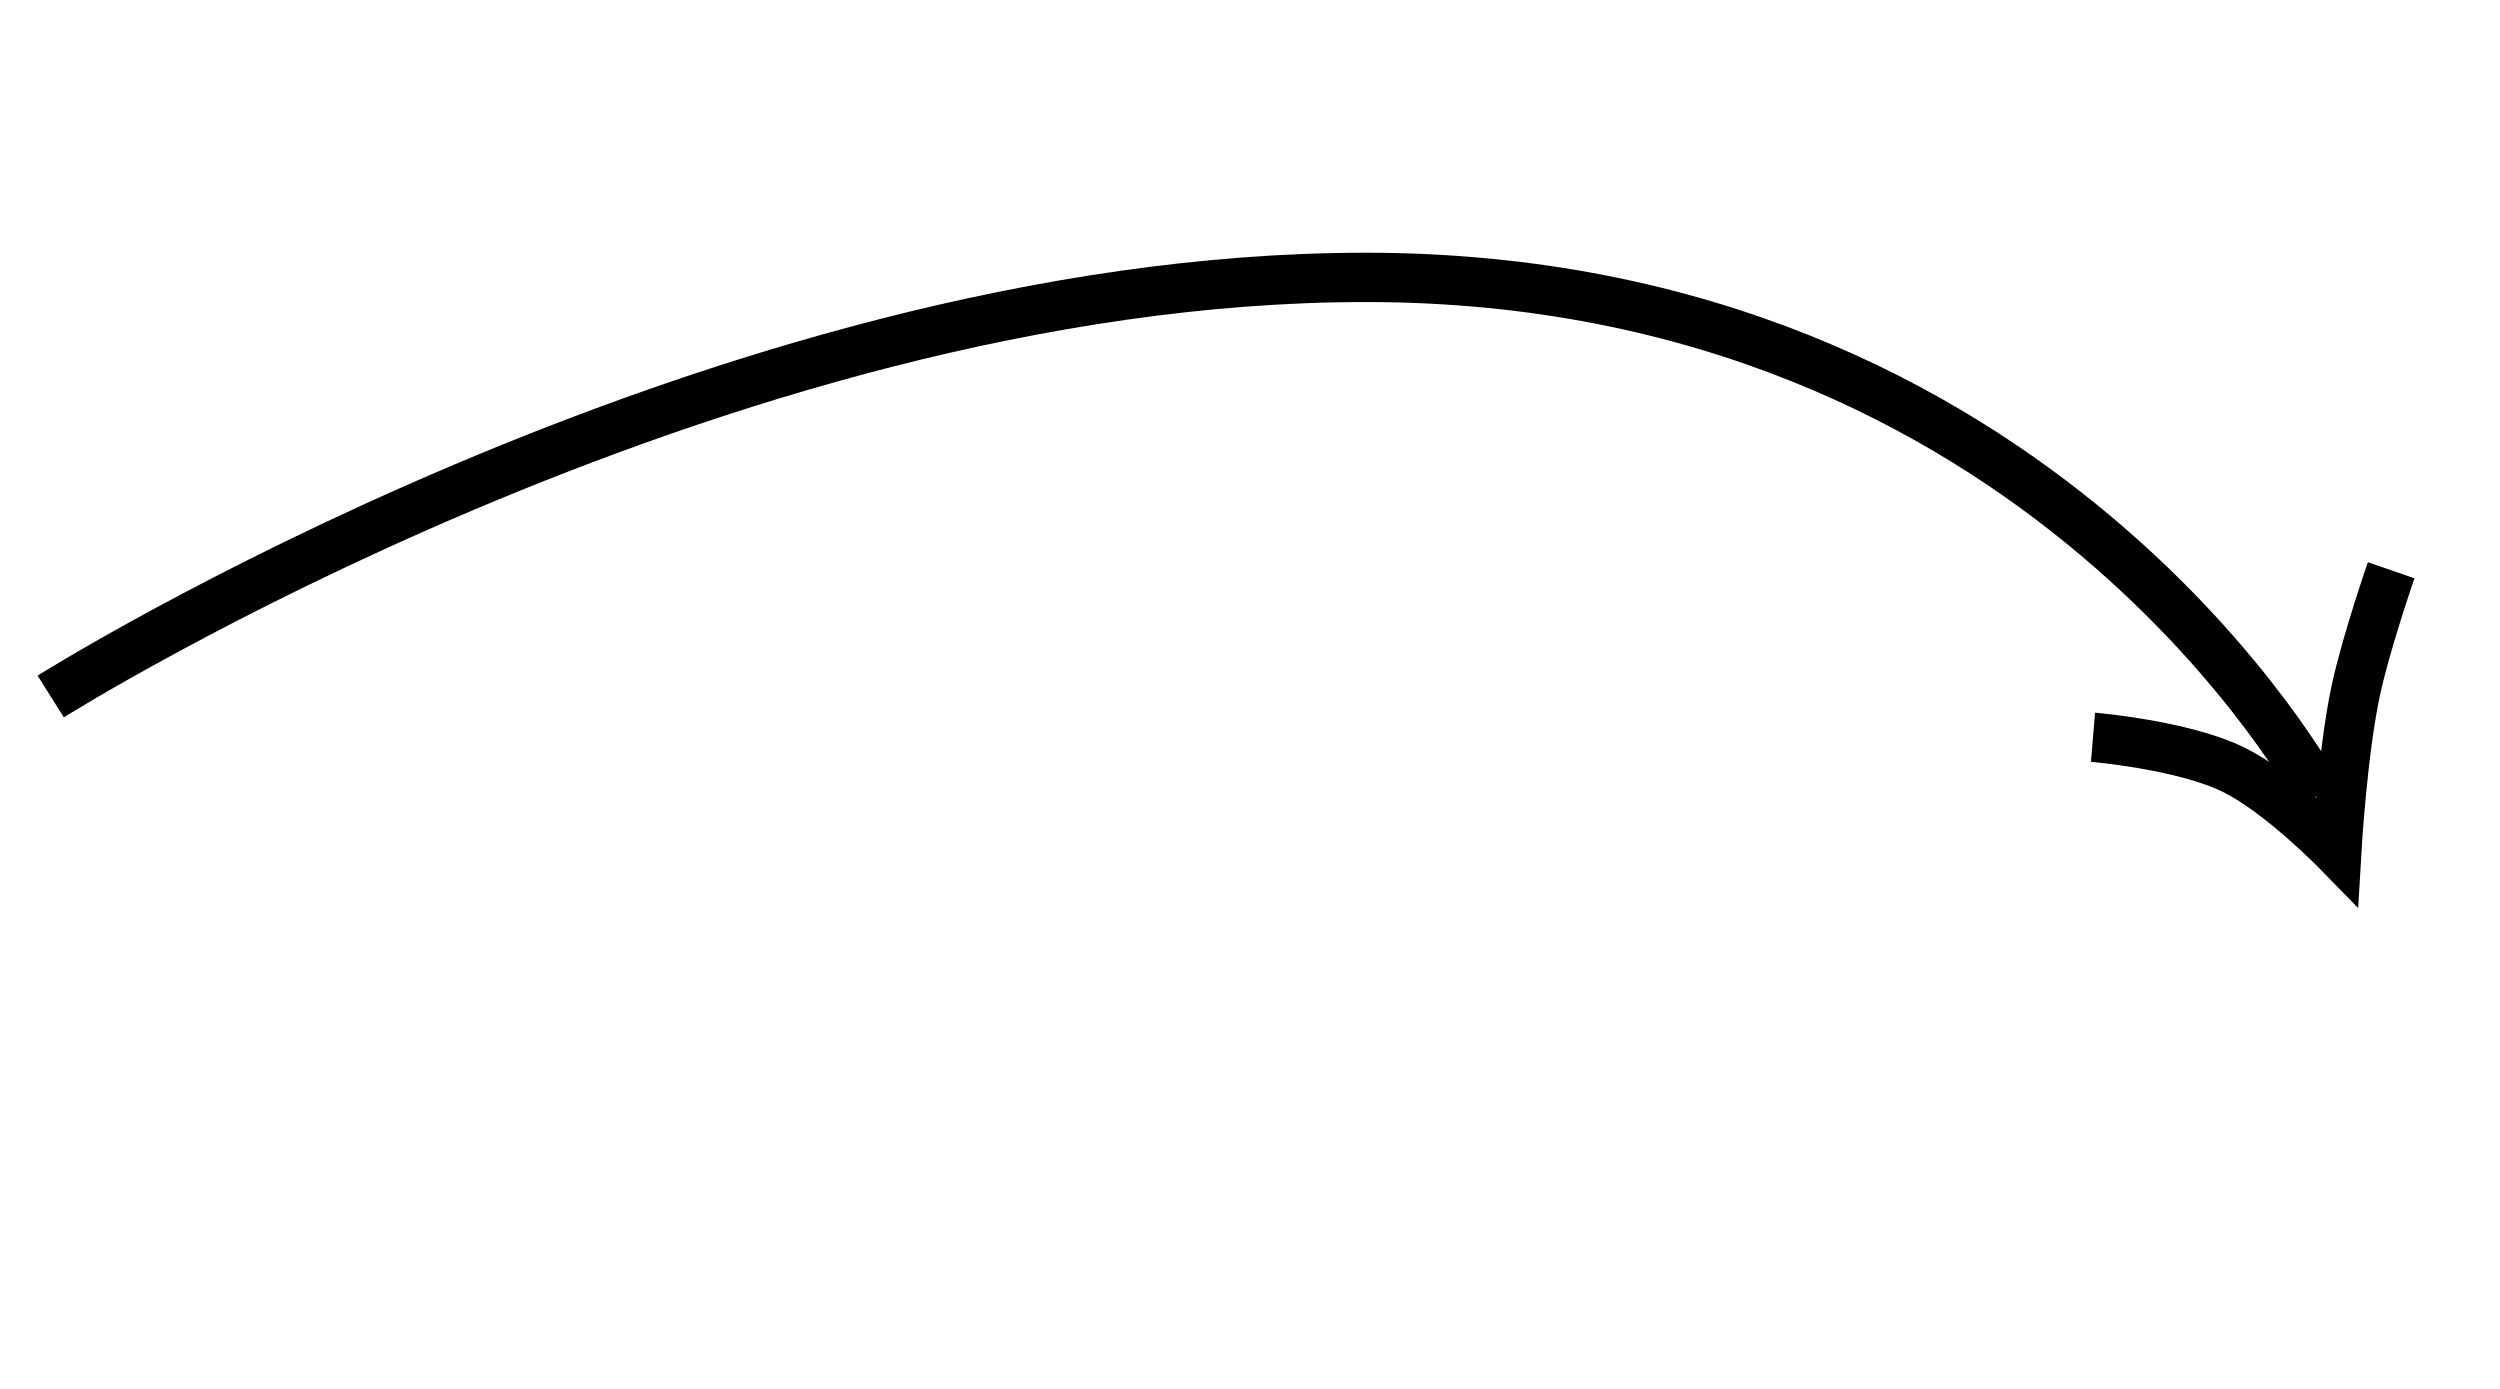 <?xml version="1.0" encoding="UTF-8"?> <svg xmlns="http://www.w3.org/2000/svg" width="126" height="70" viewBox="0 0 126 70" fill="none"><path d="M120.514 28.741C120.514 28.741 119.261 32.362 118.742 34.755C118.064 37.879 117.774 42.883 117.774 42.883C117.774 42.883 114.902 39.941 112.591 38.801C110.038 37.541 105.488 37.158 105.488 37.158" stroke="black" stroke-width="2.485"></path><path d="M2.556 35.103C2.556 35.103 36.104 13.98 68.825 13.98C102.979 13.98 116.87 40.073 116.87 40.073" stroke="black" stroke-width="2.485"></path></svg> 